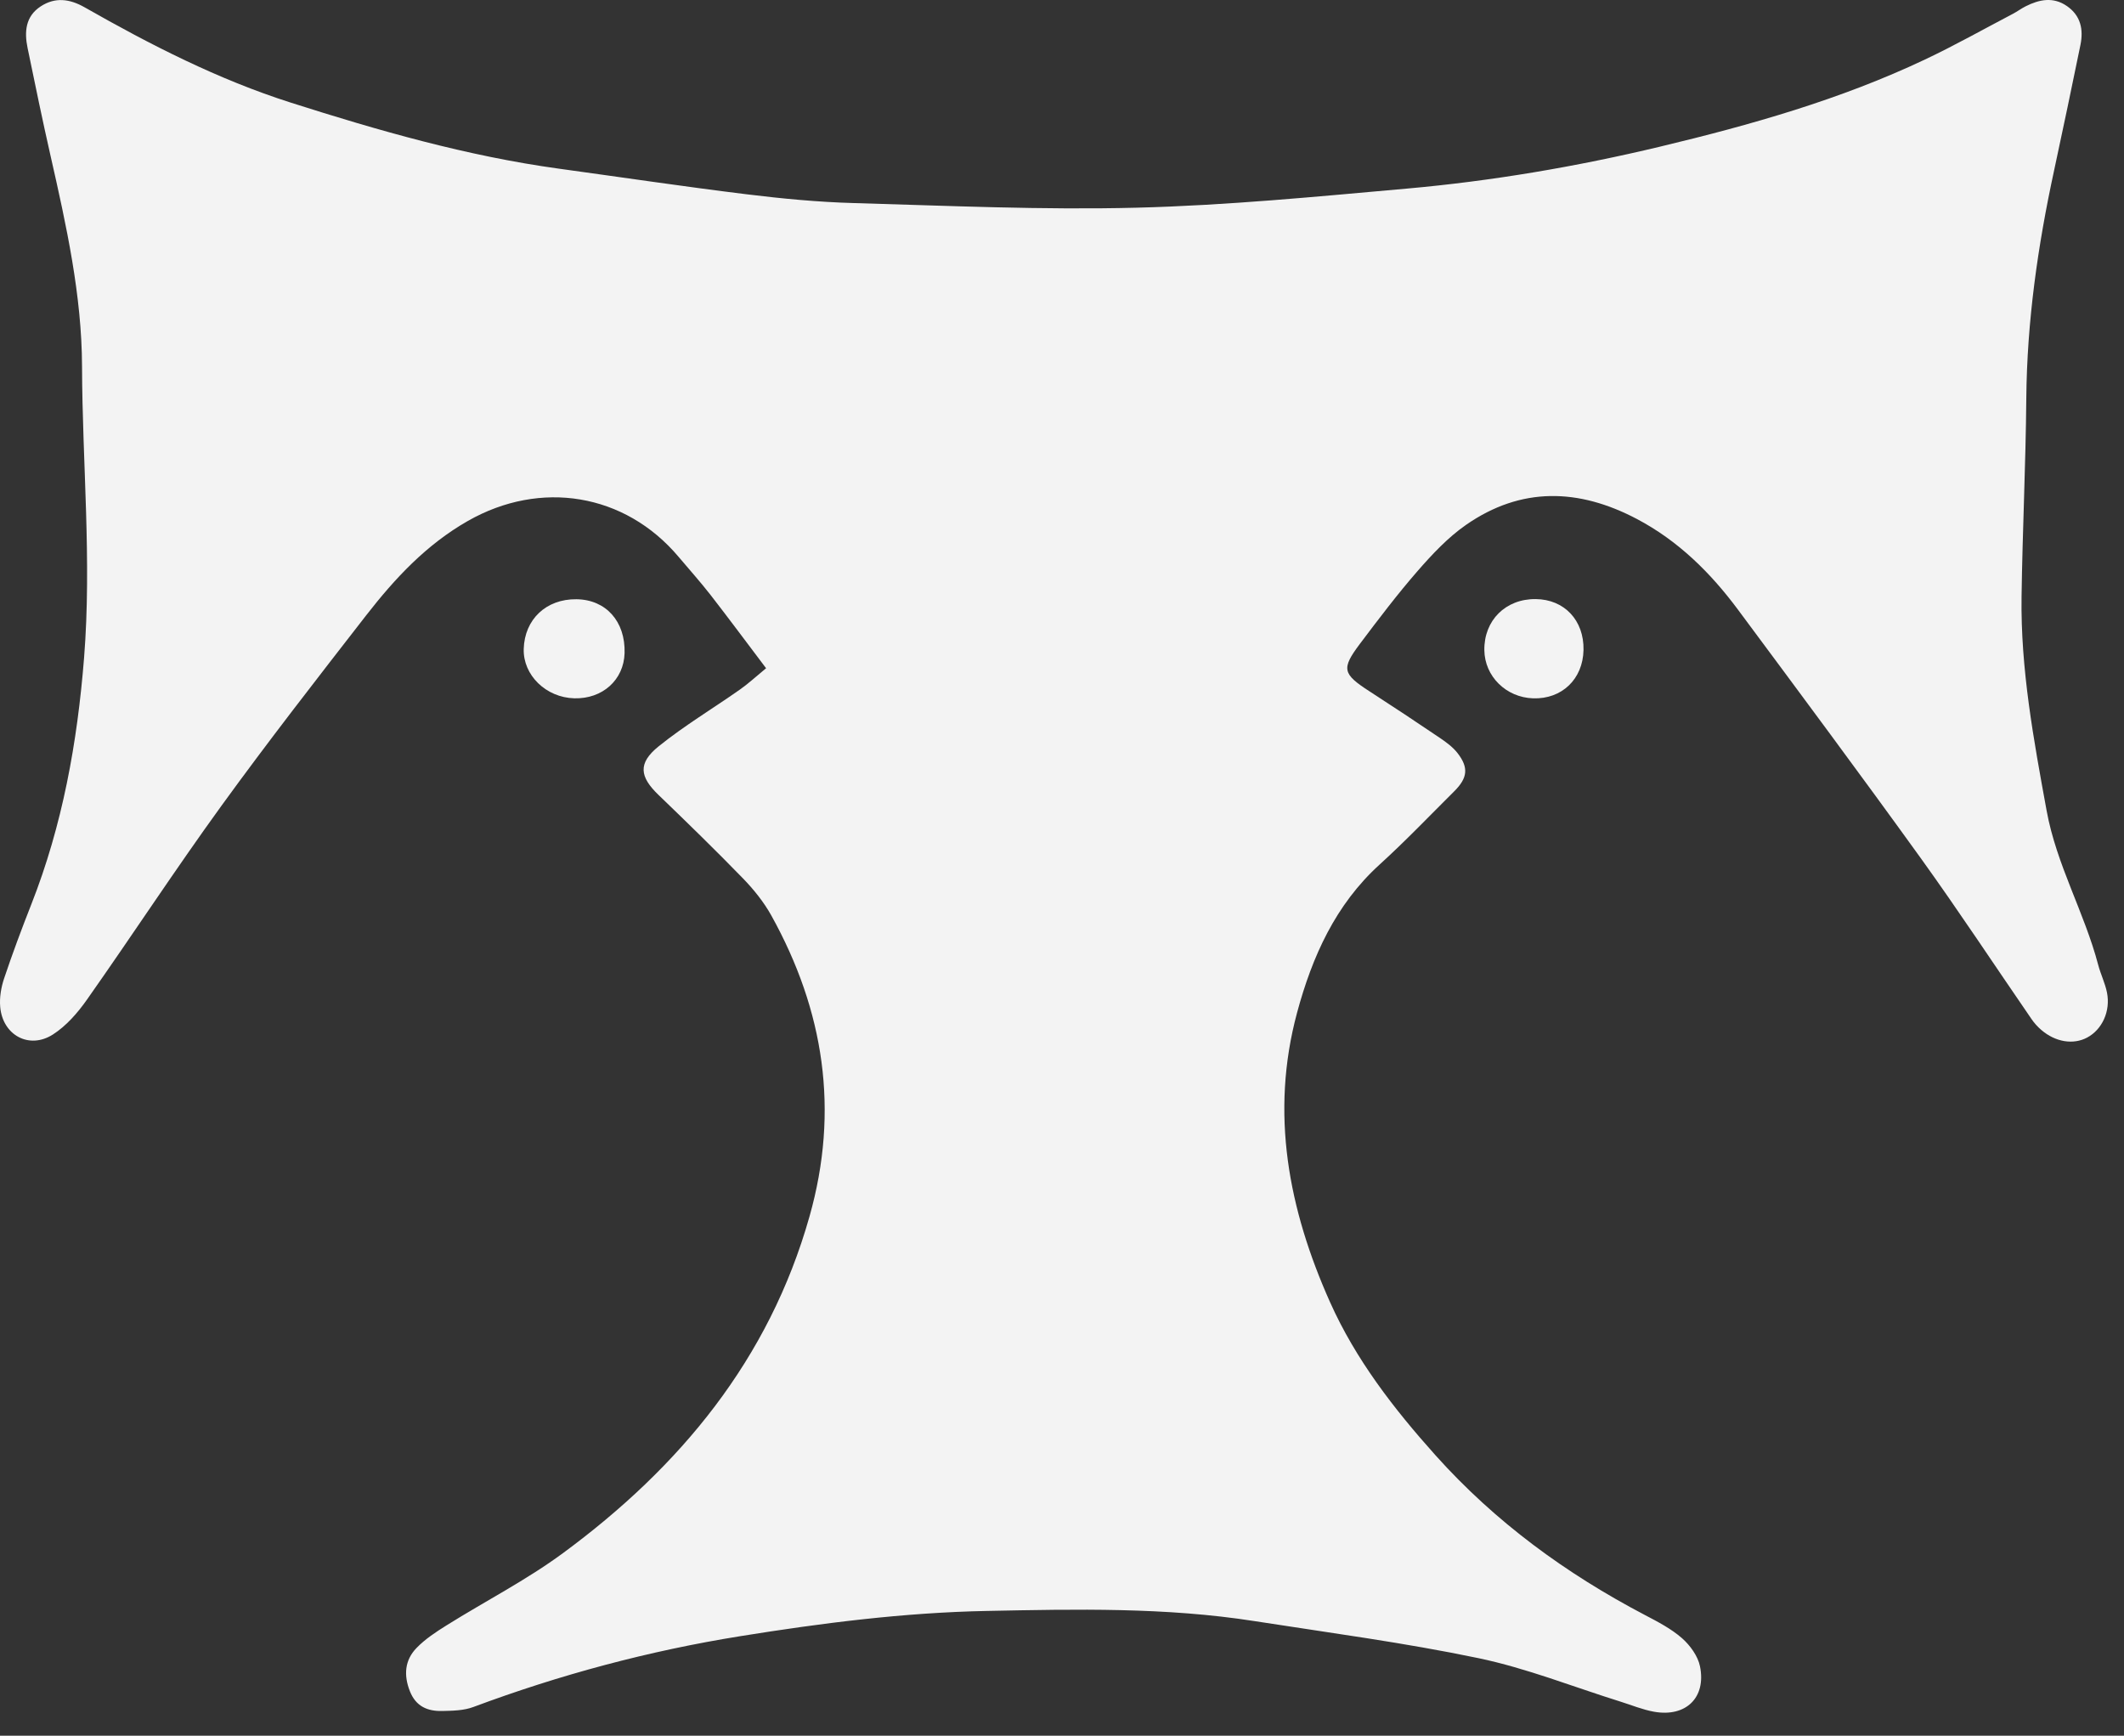 <svg width="82" height="67" viewBox="0 0 82 67" fill="none" xmlns="http://www.w3.org/2000/svg">
<rect x="0" y="0" width="82" height="67" fill="#333333" stroke="none"/>
<path opacity="0.94" d="M29.576 25.794C28.819 24.793 28.134 23.869 27.427 22.959C27.035 22.457 26.608 21.98 26.197 21.493C24.122 19.034 20.862 18.514 18.064 20.108C16.455 21.025 15.242 22.332 14.134 23.756C12.247 26.184 10.357 28.611 8.552 31.099C6.77 33.557 5.107 36.102 3.358 38.585C3 39.095 2.558 39.602 2.041 39.933C1.124 40.519 0.102 39.956 0.008 38.868C-0.024 38.505 0.043 38.11 0.16 37.763C0.482 36.803 0.837 35.854 1.207 34.913C2.414 31.849 2.986 28.66 3.246 25.387C3.544 21.633 3.179 17.889 3.167 14.141C3.158 11.402 2.563 8.707 1.956 6.034C1.64 4.645 1.353 3.248 1.065 1.853C0.936 1.231 0.98 0.633 1.57 0.247C2.129 -0.119 2.689 -0.046 3.266 0.282C5.813 1.732 8.423 3.068 11.222 3.96C14.617 5.043 18.042 6.026 21.586 6.512C24 6.843 26.411 7.203 28.829 7.5C30.205 7.669 31.591 7.801 32.975 7.839C36.61 7.942 40.248 8.109 43.88 8.017C47.362 7.929 50.84 7.589 54.312 7.28C57.603 6.987 60.858 6.433 64.075 5.664C67.584 4.824 71.048 3.845 74.321 2.295C75.473 1.75 76.586 1.123 77.715 0.531C77.881 0.444 78.033 0.329 78.2 0.245C78.73 -0.022 79.268 -0.133 79.798 0.235C80.33 0.604 80.44 1.138 80.319 1.732C79.987 3.348 79.651 4.964 79.302 6.577C78.673 9.48 78.254 12.404 78.228 15.384C78.206 17.934 78.081 20.483 78.045 23.034C78.005 25.824 78.512 28.551 79.012 31.288C79.394 33.386 80.471 35.218 81.004 37.246C81.099 37.608 81.272 37.952 81.344 38.317C81.485 39.036 81.154 39.742 80.58 40.049C80.044 40.336 79.356 40.228 78.808 39.757C78.667 39.636 78.538 39.495 78.433 39.341C77.01 37.274 75.628 35.174 74.162 33.137C71.839 29.914 69.468 26.726 67.099 23.536C66.038 22.108 64.792 20.875 63.193 20.032C60.946 18.848 58.725 18.783 56.6 20.259C55.902 20.744 55.296 21.391 54.733 22.036C53.945 22.94 53.218 23.901 52.497 24.858C51.774 25.82 51.833 26.014 52.875 26.688C53.787 27.278 54.695 27.878 55.595 28.488C55.84 28.654 56.092 28.84 56.271 29.07C56.708 29.633 56.659 30.032 56.139 30.548C55.187 31.494 54.258 32.467 53.265 33.369C51.552 34.924 50.658 36.931 50.075 39.091C49.028 42.973 49.746 46.681 51.349 50.266C52.339 52.479 53.804 54.371 55.416 56.171C57.727 58.75 60.459 60.745 63.507 62.342C64.005 62.603 64.519 62.869 64.936 63.235C65.25 63.511 65.551 63.926 65.631 64.323C65.876 65.533 65.082 66.292 63.857 66.074C63.416 65.995 62.994 65.819 62.565 65.685C60.738 65.114 58.944 64.396 57.08 64.006C54.221 63.409 51.317 63.025 48.428 62.575C45 62.039 41.542 62.114 38.093 62.183C34.903 62.246 31.741 62.649 28.586 63.156C25.048 63.724 21.623 64.642 18.274 65.891C17.905 66.03 17.475 66.036 17.072 66.045C16.51 66.058 16.057 65.872 15.825 65.284C15.578 64.66 15.626 64.08 16.083 63.61C16.416 63.267 16.833 62.993 17.243 62.737C18.737 61.803 20.319 60.993 21.732 59.953C26.253 56.625 29.69 52.482 31.252 46.956C32.412 42.856 31.815 39.007 29.777 35.337C29.488 34.819 29.102 34.338 28.688 33.911C27.622 32.813 26.525 31.746 25.423 30.685C24.694 29.984 24.619 29.463 25.423 28.813C26.411 28.015 27.512 27.357 28.553 26.626C28.876 26.402 29.169 26.129 29.576 25.794Z" fill="white"/>
<path opacity="0.94" d="M22.254 23.131C23.394 23.145 24.147 23.986 24.113 25.208C24.084 26.243 23.263 26.983 22.175 26.955C21.08 26.928 20.191 26.062 20.219 25.051C20.251 23.907 21.086 23.117 22.254 23.131Z" fill="white"/>
<path opacity="0.94" d="M59.286 23.125C60.394 23.135 61.155 23.944 61.134 25.087C61.112 26.212 60.3 26.993 59.187 26.956C58.143 26.921 57.319 26.108 57.305 25.097C57.29 23.946 58.126 23.114 59.286 23.125Z" fill="white"/>
</svg>
